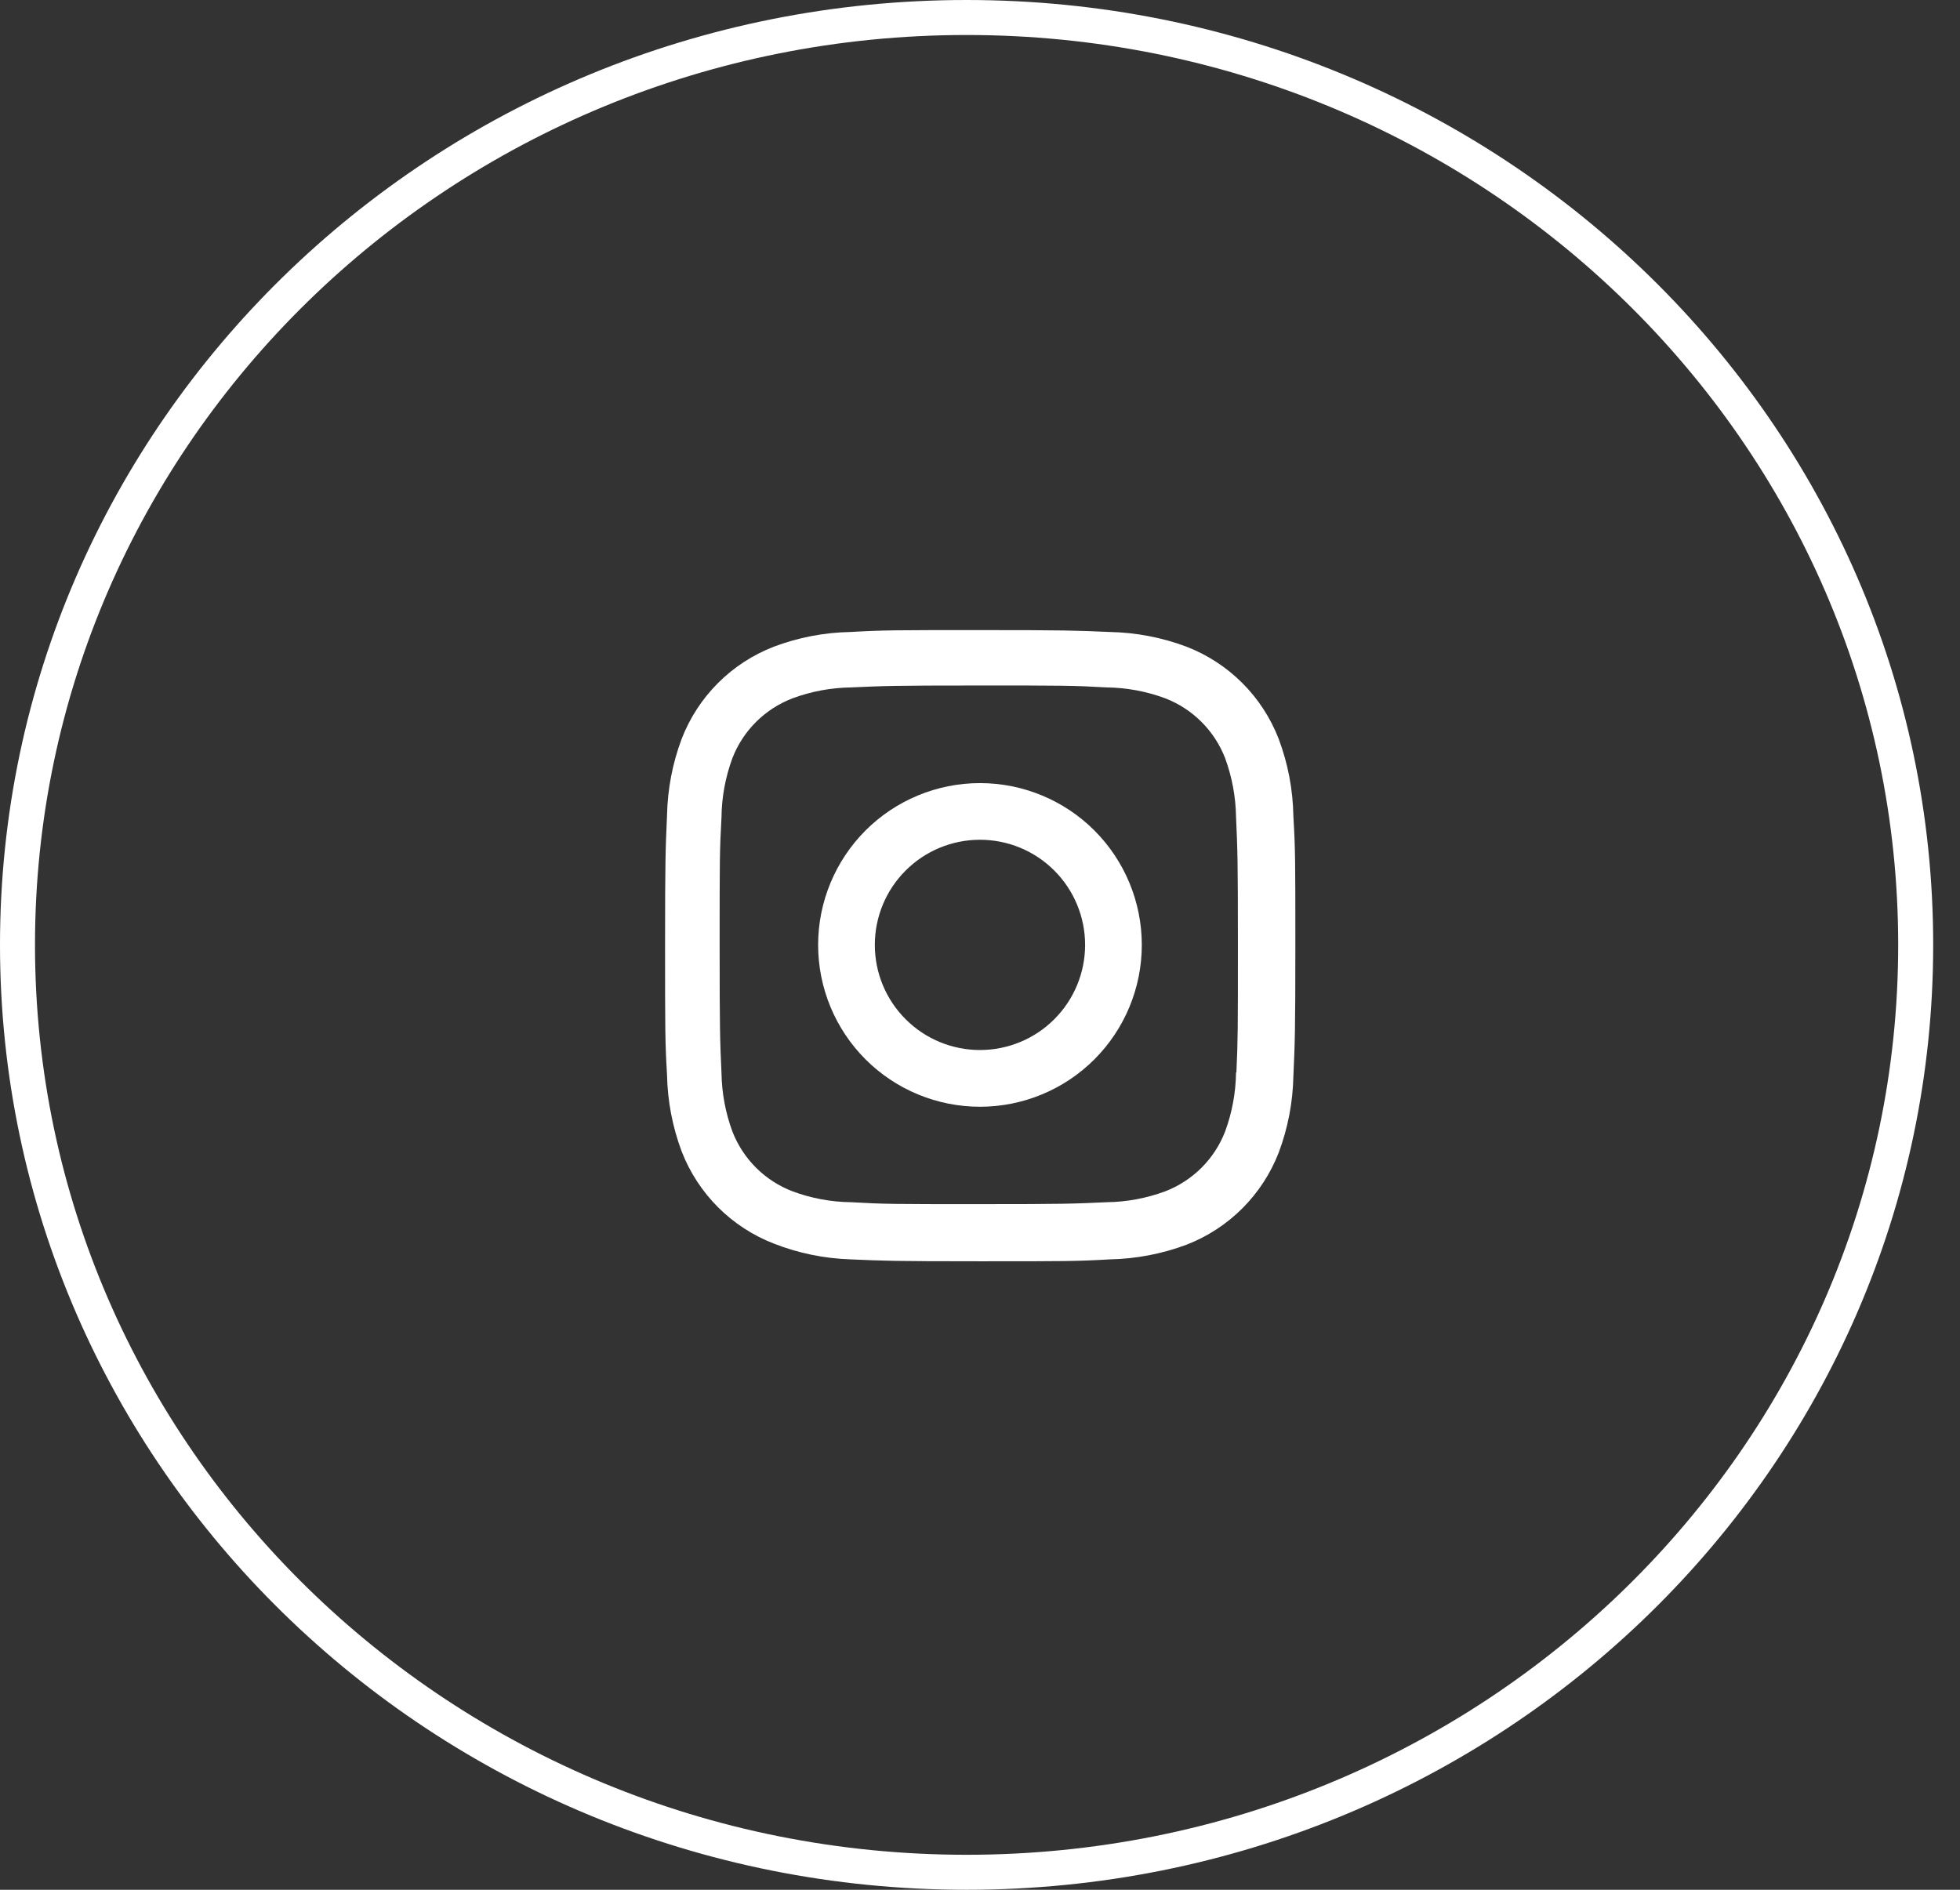<svg width="56" height="54" viewBox="0 0 56 54" fill="none" xmlns="http://www.w3.org/2000/svg">
<rect x="0" y="0" width="56" height="54" fill="#333333" stroke="none"/>
<path d="M27.999 22.377C26.773 22.377 25.596 22.864 24.729 23.731C23.862 24.599 23.375 25.775 23.375 27.001C23.375 28.227 23.862 29.403 24.729 30.271C25.596 31.138 26.773 31.625 27.999 31.625C29.225 31.625 30.401 31.138 31.269 30.271C32.136 29.403 32.623 28.227 32.623 27.001C32.623 25.775 32.136 24.599 31.269 23.731C30.401 22.864 29.225 22.377 27.999 22.377ZM27.999 30.004C27.202 30.004 26.438 29.688 25.875 29.124C25.311 28.561 24.995 27.797 24.995 27C24.995 26.203 25.311 25.439 25.875 24.876C26.438 24.312 27.202 23.996 27.999 23.996C28.796 23.996 29.56 24.312 30.123 24.876C30.686 25.439 31.003 26.203 31.003 27C31.003 27.797 30.686 28.561 30.123 29.124C29.56 29.688 28.796 30.004 27.999 30.004Z" fill="white"/>
<path d="M36.533 21.111C36.301 20.513 35.948 19.97 35.494 19.517C35.041 19.064 34.498 18.71 33.9 18.479C33.2 18.216 32.461 18.074 31.714 18.059C30.751 18.017 30.446 18.005 28.004 18.005C25.562 18.005 25.249 18.005 24.294 18.059C23.547 18.073 22.809 18.215 22.11 18.479C21.512 18.71 20.969 19.063 20.515 19.517C20.062 19.97 19.708 20.513 19.477 21.111C19.214 21.811 19.073 22.55 19.058 23.297C19.015 24.259 19.002 24.564 19.002 27.007C19.002 29.449 19.002 29.76 19.058 30.717C19.073 31.465 19.214 32.203 19.477 32.904C19.709 33.502 20.063 34.044 20.516 34.498C20.97 34.951 21.513 35.304 22.111 35.536C22.808 35.809 23.547 35.961 24.296 35.986C25.259 36.028 25.564 36.041 28.006 36.041C30.448 36.041 30.761 36.041 31.716 35.986C32.463 35.971 33.202 35.829 33.902 35.567C34.5 35.335 35.043 34.981 35.496 34.528C35.949 34.075 36.303 33.532 36.535 32.934C36.798 32.234 36.939 31.496 36.954 30.748C36.997 29.786 37.01 29.481 37.01 27.038C37.01 24.595 37.01 24.285 36.954 23.328C36.942 22.57 36.8 21.82 36.533 21.111ZM35.315 30.643C35.309 31.219 35.203 31.79 35.004 32.331C34.854 32.72 34.624 33.073 34.329 33.368C34.034 33.662 33.681 33.892 33.292 34.042C32.757 34.24 32.192 34.346 31.622 34.353C30.672 34.397 30.404 34.408 27.968 34.408C25.53 34.408 25.281 34.408 24.313 34.353C23.743 34.346 23.178 34.241 22.644 34.042C22.254 33.893 21.899 33.664 21.603 33.369C21.307 33.074 21.076 32.721 20.925 32.331C20.728 31.796 20.623 31.232 20.614 30.662C20.571 29.712 20.561 29.444 20.561 27.008C20.561 24.571 20.561 24.322 20.614 23.353C20.62 22.777 20.726 22.206 20.925 21.666C21.23 20.877 21.855 20.256 22.644 19.954C23.178 19.756 23.743 19.651 24.313 19.643C25.264 19.6 25.531 19.588 27.968 19.588C30.405 19.588 30.655 19.588 31.622 19.643C32.192 19.65 32.757 19.755 33.292 19.954C33.681 20.104 34.034 20.334 34.329 20.629C34.624 20.924 34.854 21.277 35.004 21.666C35.2 22.201 35.306 22.765 35.315 23.335C35.358 24.286 35.369 24.553 35.369 26.99C35.369 29.426 35.369 29.688 35.326 30.644H35.315V30.643Z" fill="white"/>
<path d="M54.734 27C54.734 41.625 42.604 53.5 27.617 53.5C12.63 53.5 0.5 41.625 0.5 27C0.5 12.375 12.63 0.5 27.617 0.5C42.604 0.5 54.734 12.375 54.734 27Z" stroke="white"/>
</svg>
